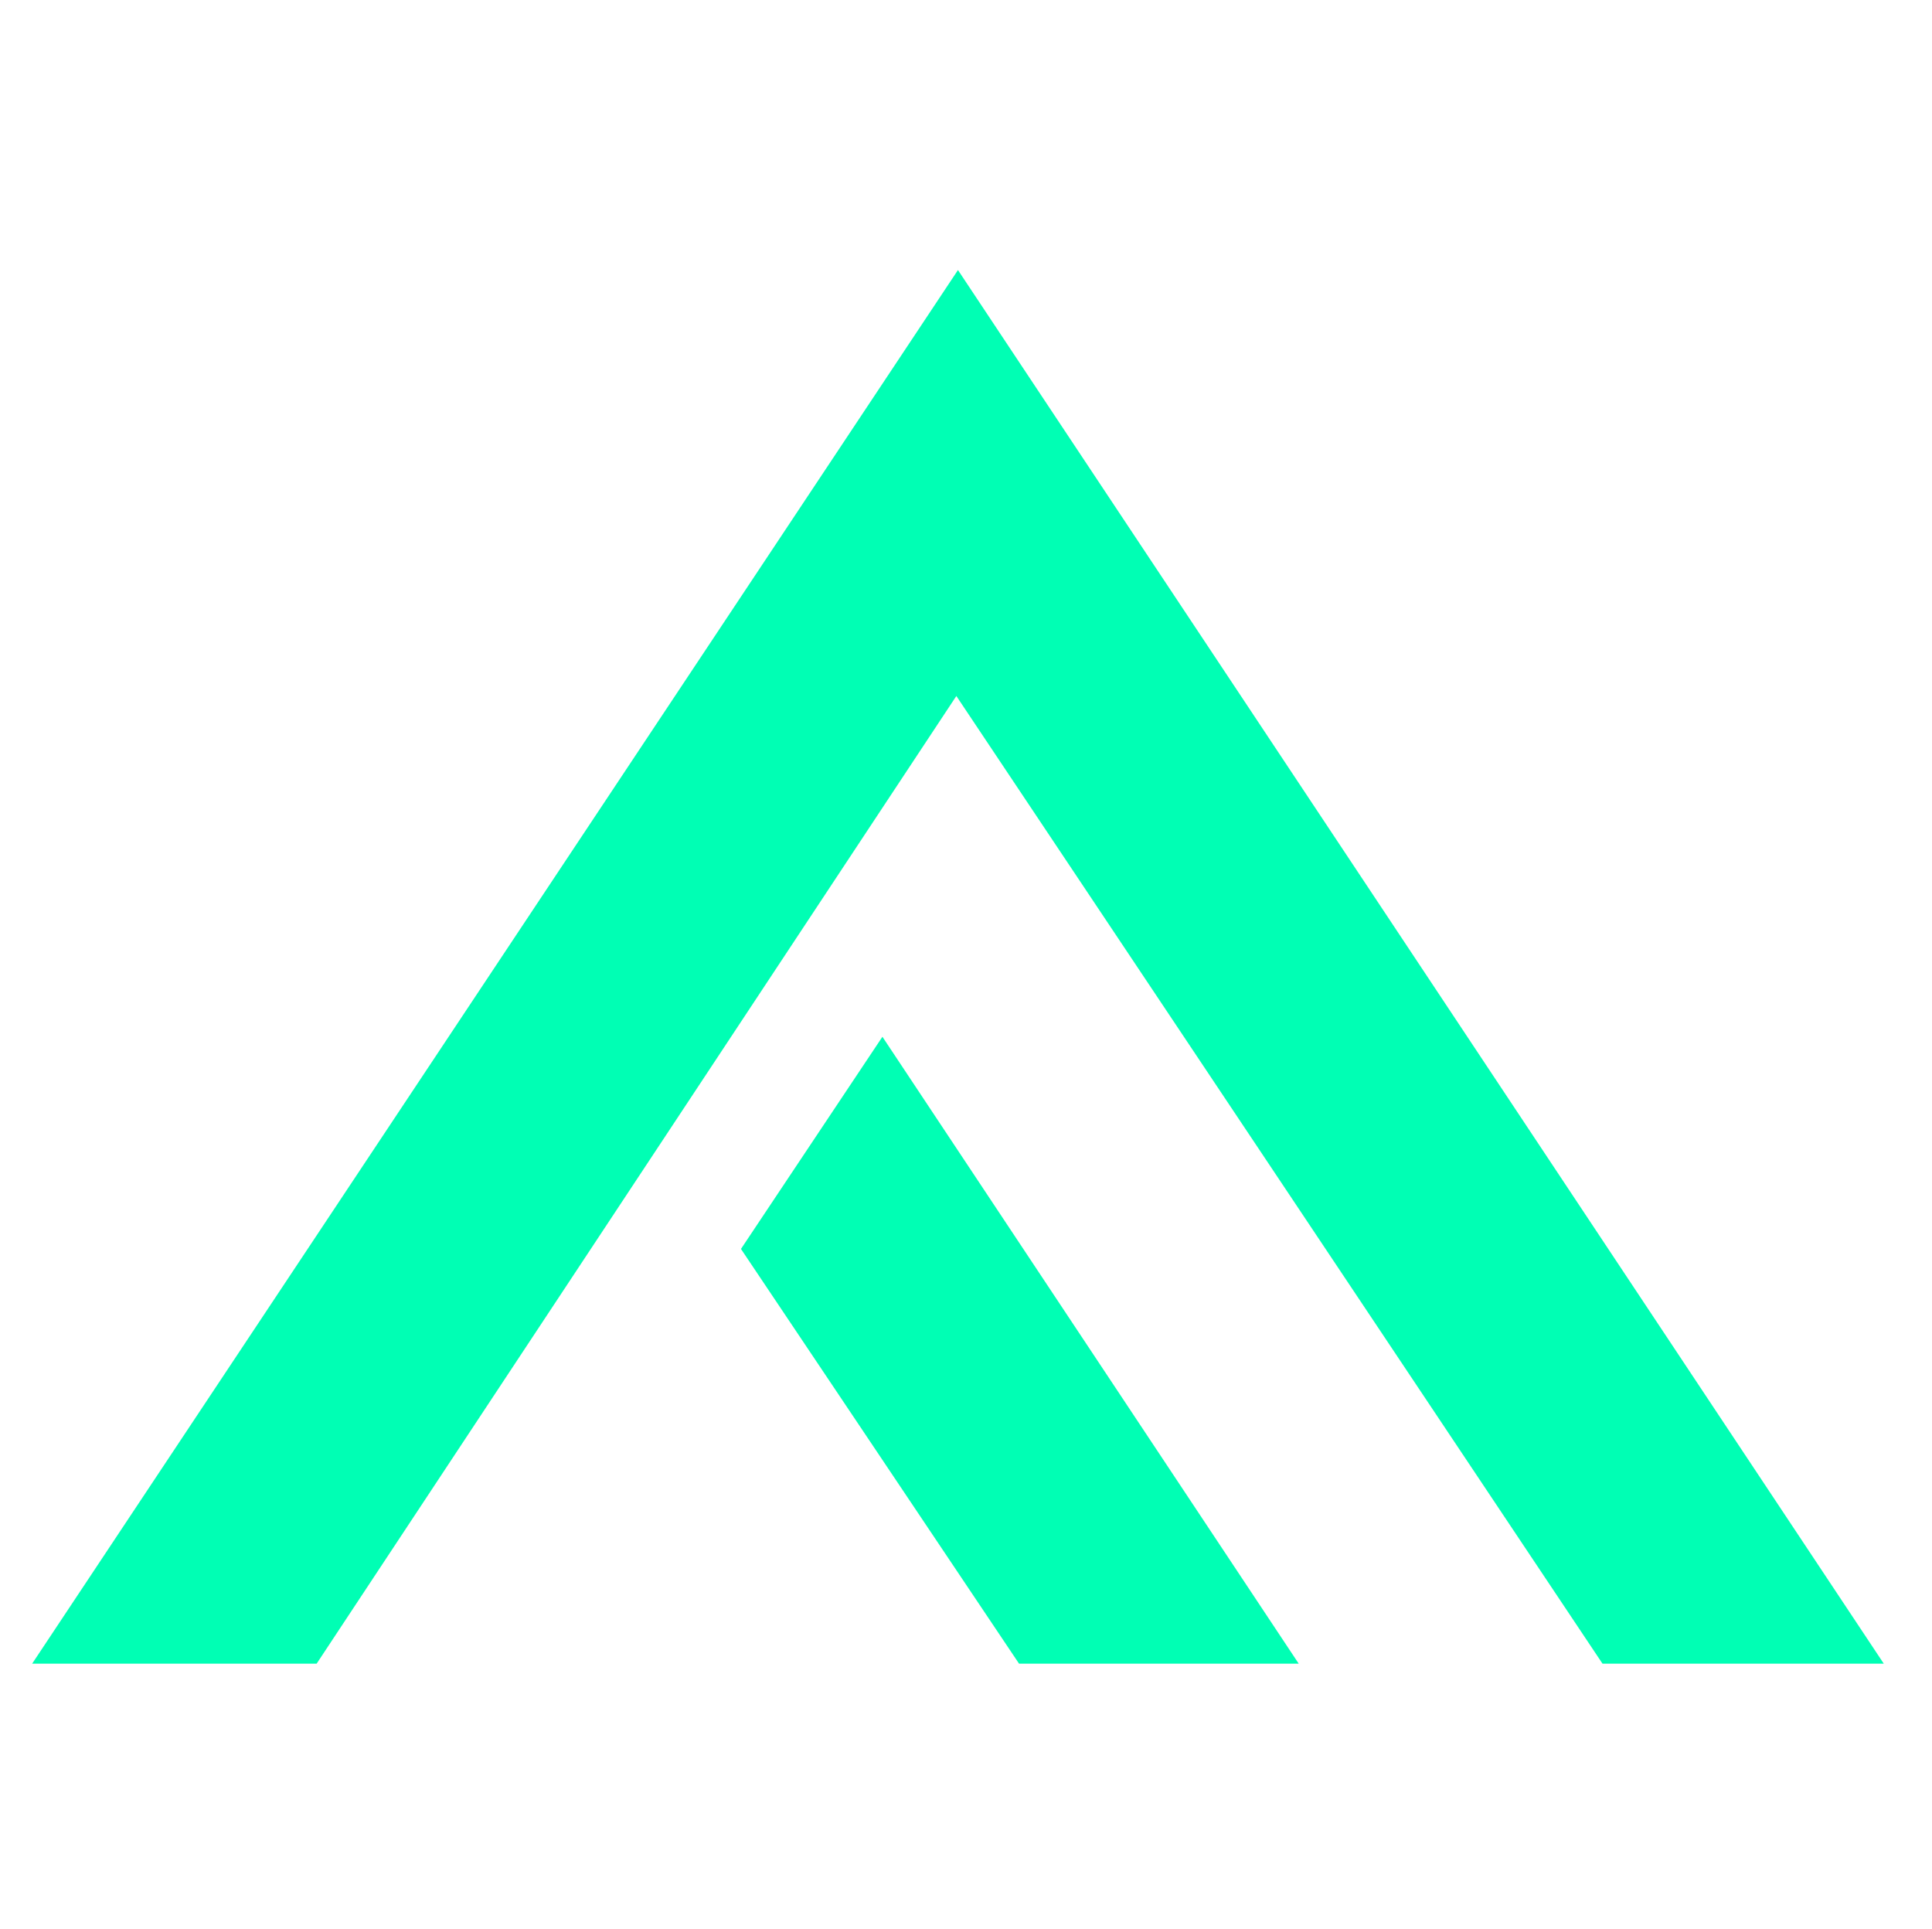 <?xml version="1.0" encoding="utf-8"?>
<!-- Generator: Adobe Illustrator 24.2.0, SVG Export Plug-In . SVG Version: 6.00 Build 0)  -->
<svg version="1.1" id="Layer_1" xmlns="http://www.w3.org/2000/svg" xmlns:xlink="http://www.w3.org/1999/xlink" x="0px" y="0px"
	 viewBox="0 0 120.2 120" style="enable-background:new 0 0 120.2 120;" xml:space="preserve">
<style type="text/css">
	.st0{fill:#00FFB4;}
</style>
<g>
	<polyline class="st0" points="46.1,77.7 63.4,103.5 80.8,103.5 54.9,64.5 	"/>
	<polygon class="st0" points="2,103.5 19.7,103.5 59.5,43.3 99.7,103.5 117.2,103.5 59.6,16.8 	"/>
</g>
</svg>

